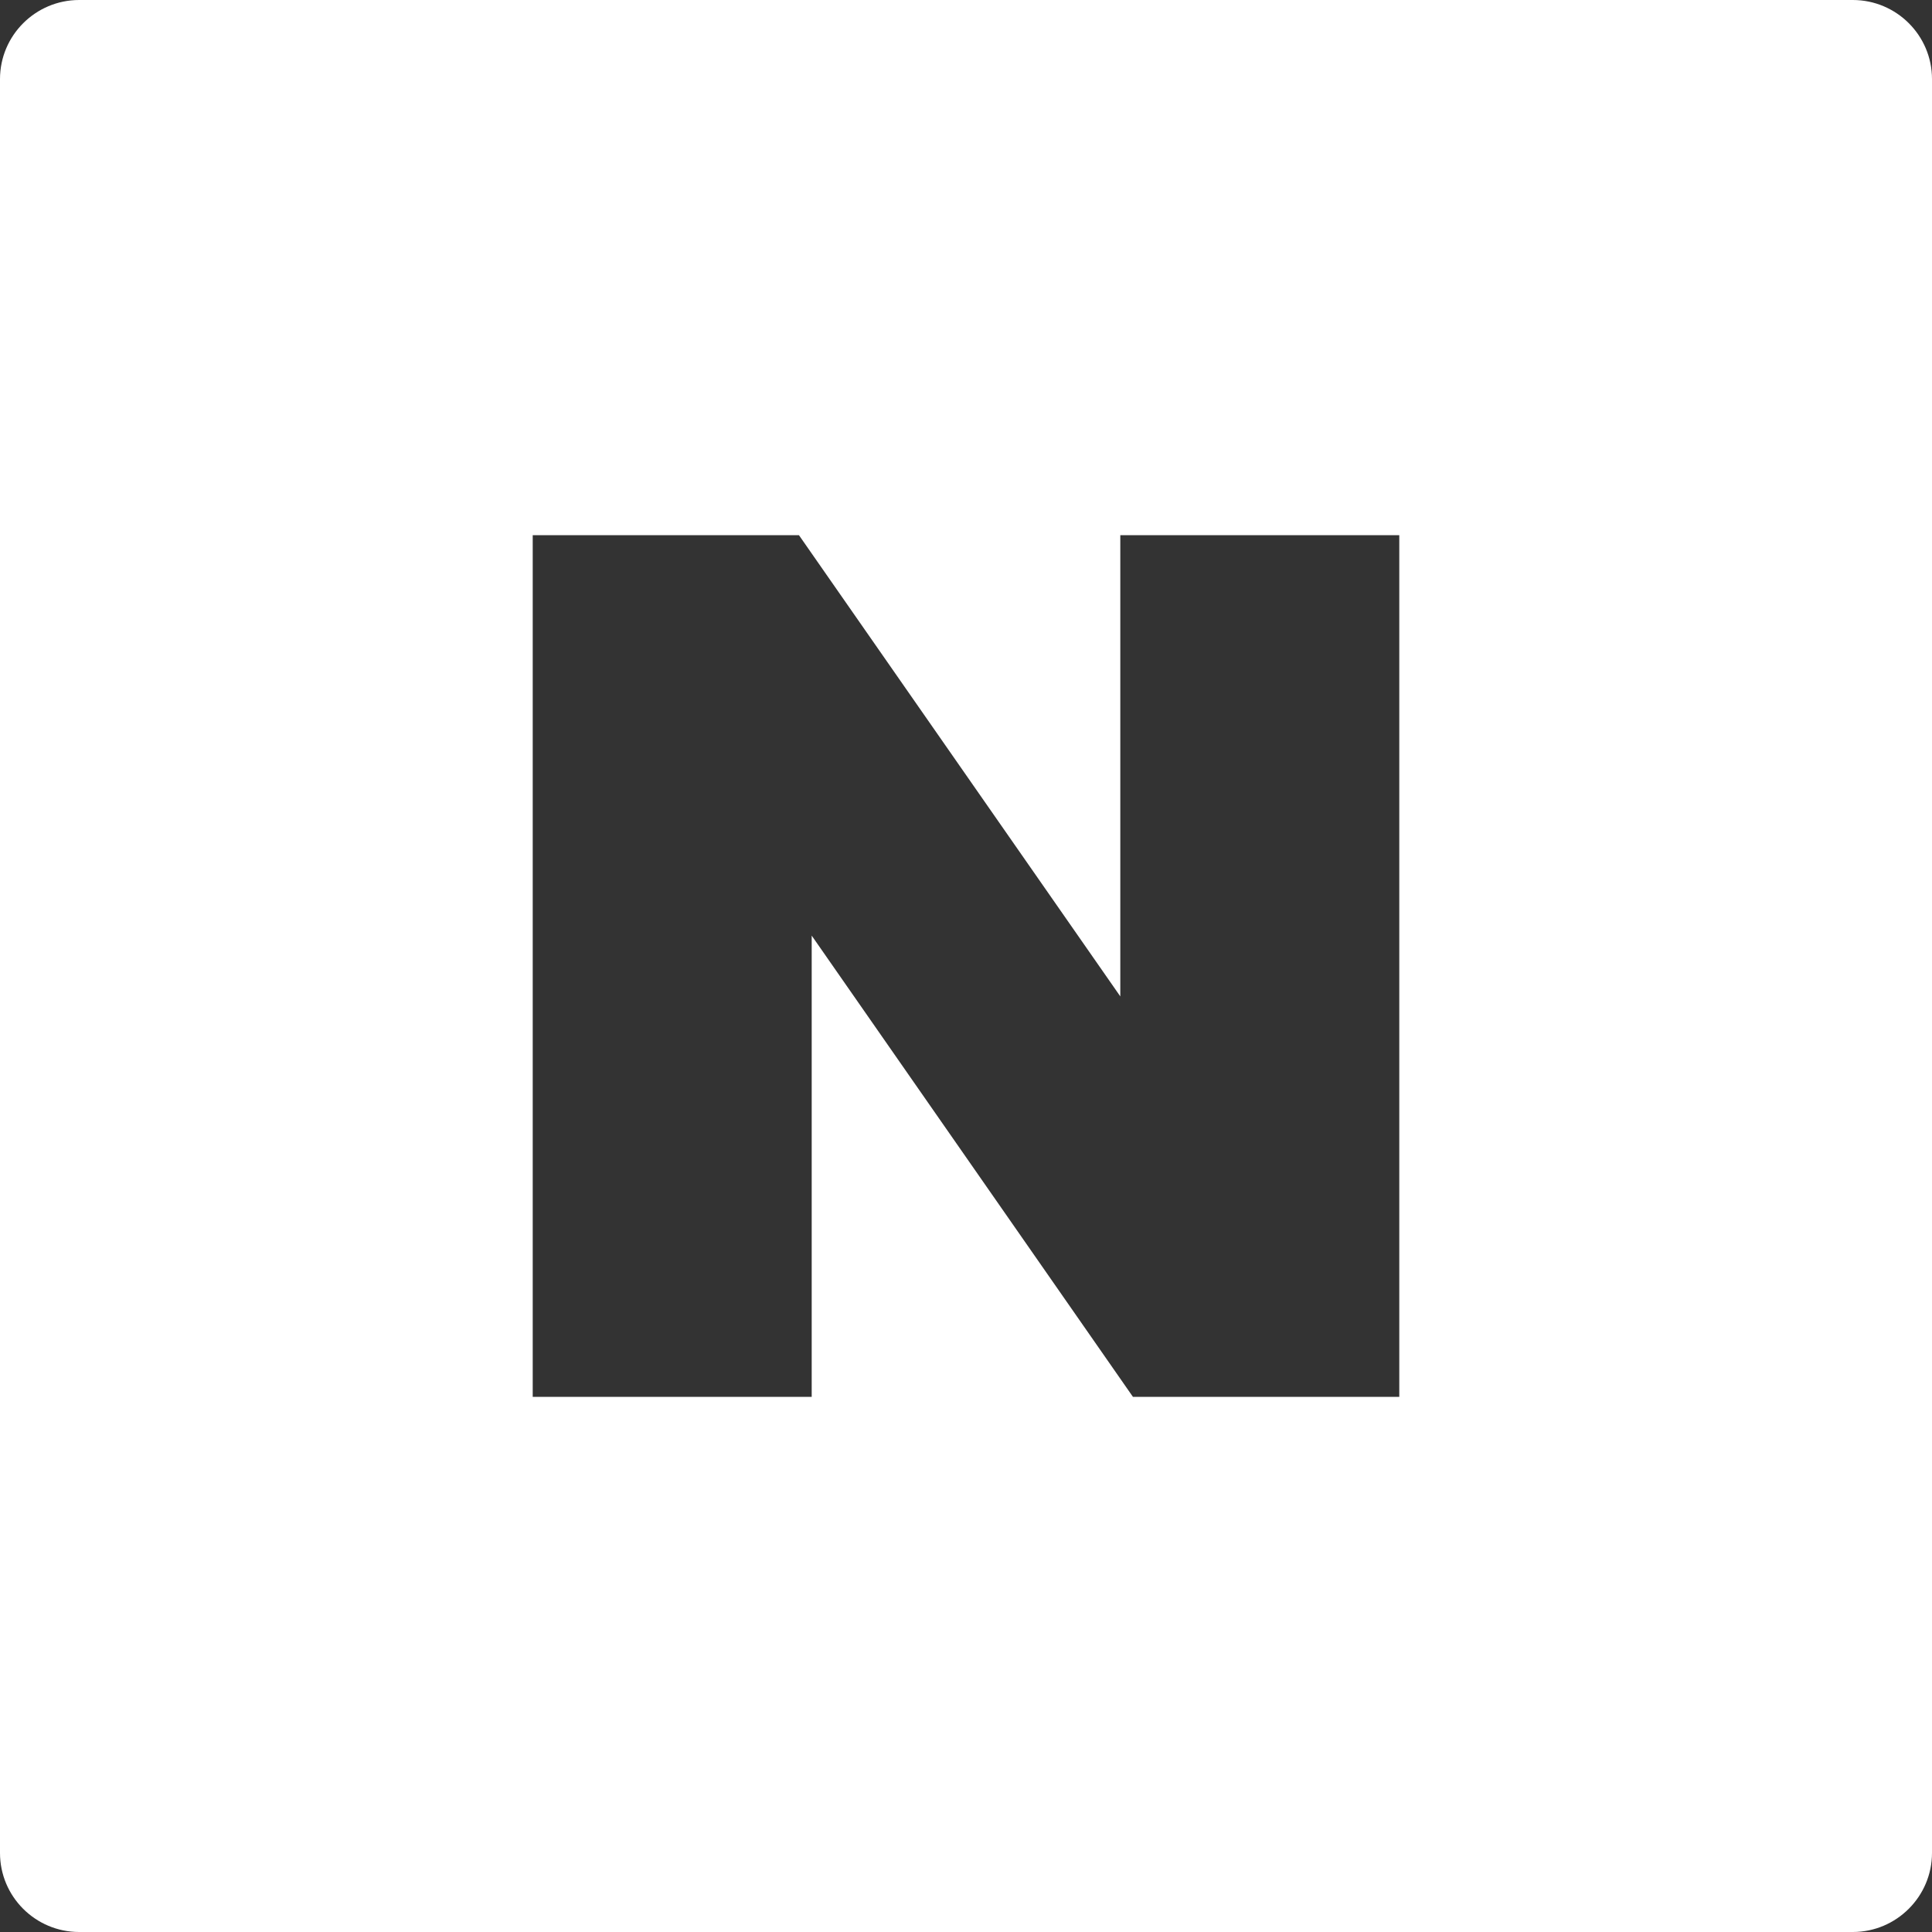 <svg width="15" height="15" viewBox="0 0 15 15" fill="none" xmlns="http://www.w3.org/2000/svg">
<rect x="0" y="0" width="15" height="15" fill="#333333" stroke="none"/>
<path fill-rule="evenodd" clip-rule="evenodd" d="M14.385 15C14.724 15 15 14.724 15 14.386H15V0.614C15 0.275 14.724 0 14.385 0H0.615C0.276 0 0 0.275 0 0.614V14.386C0 14.725 0.275 15 0.615 15H14.385ZM6.203 4.155L8.698 7.736V4.155H10.864V10.845H8.796L6.302 7.264V10.845H4.136V4.155H6.203Z" fill="white"/>
</svg>
